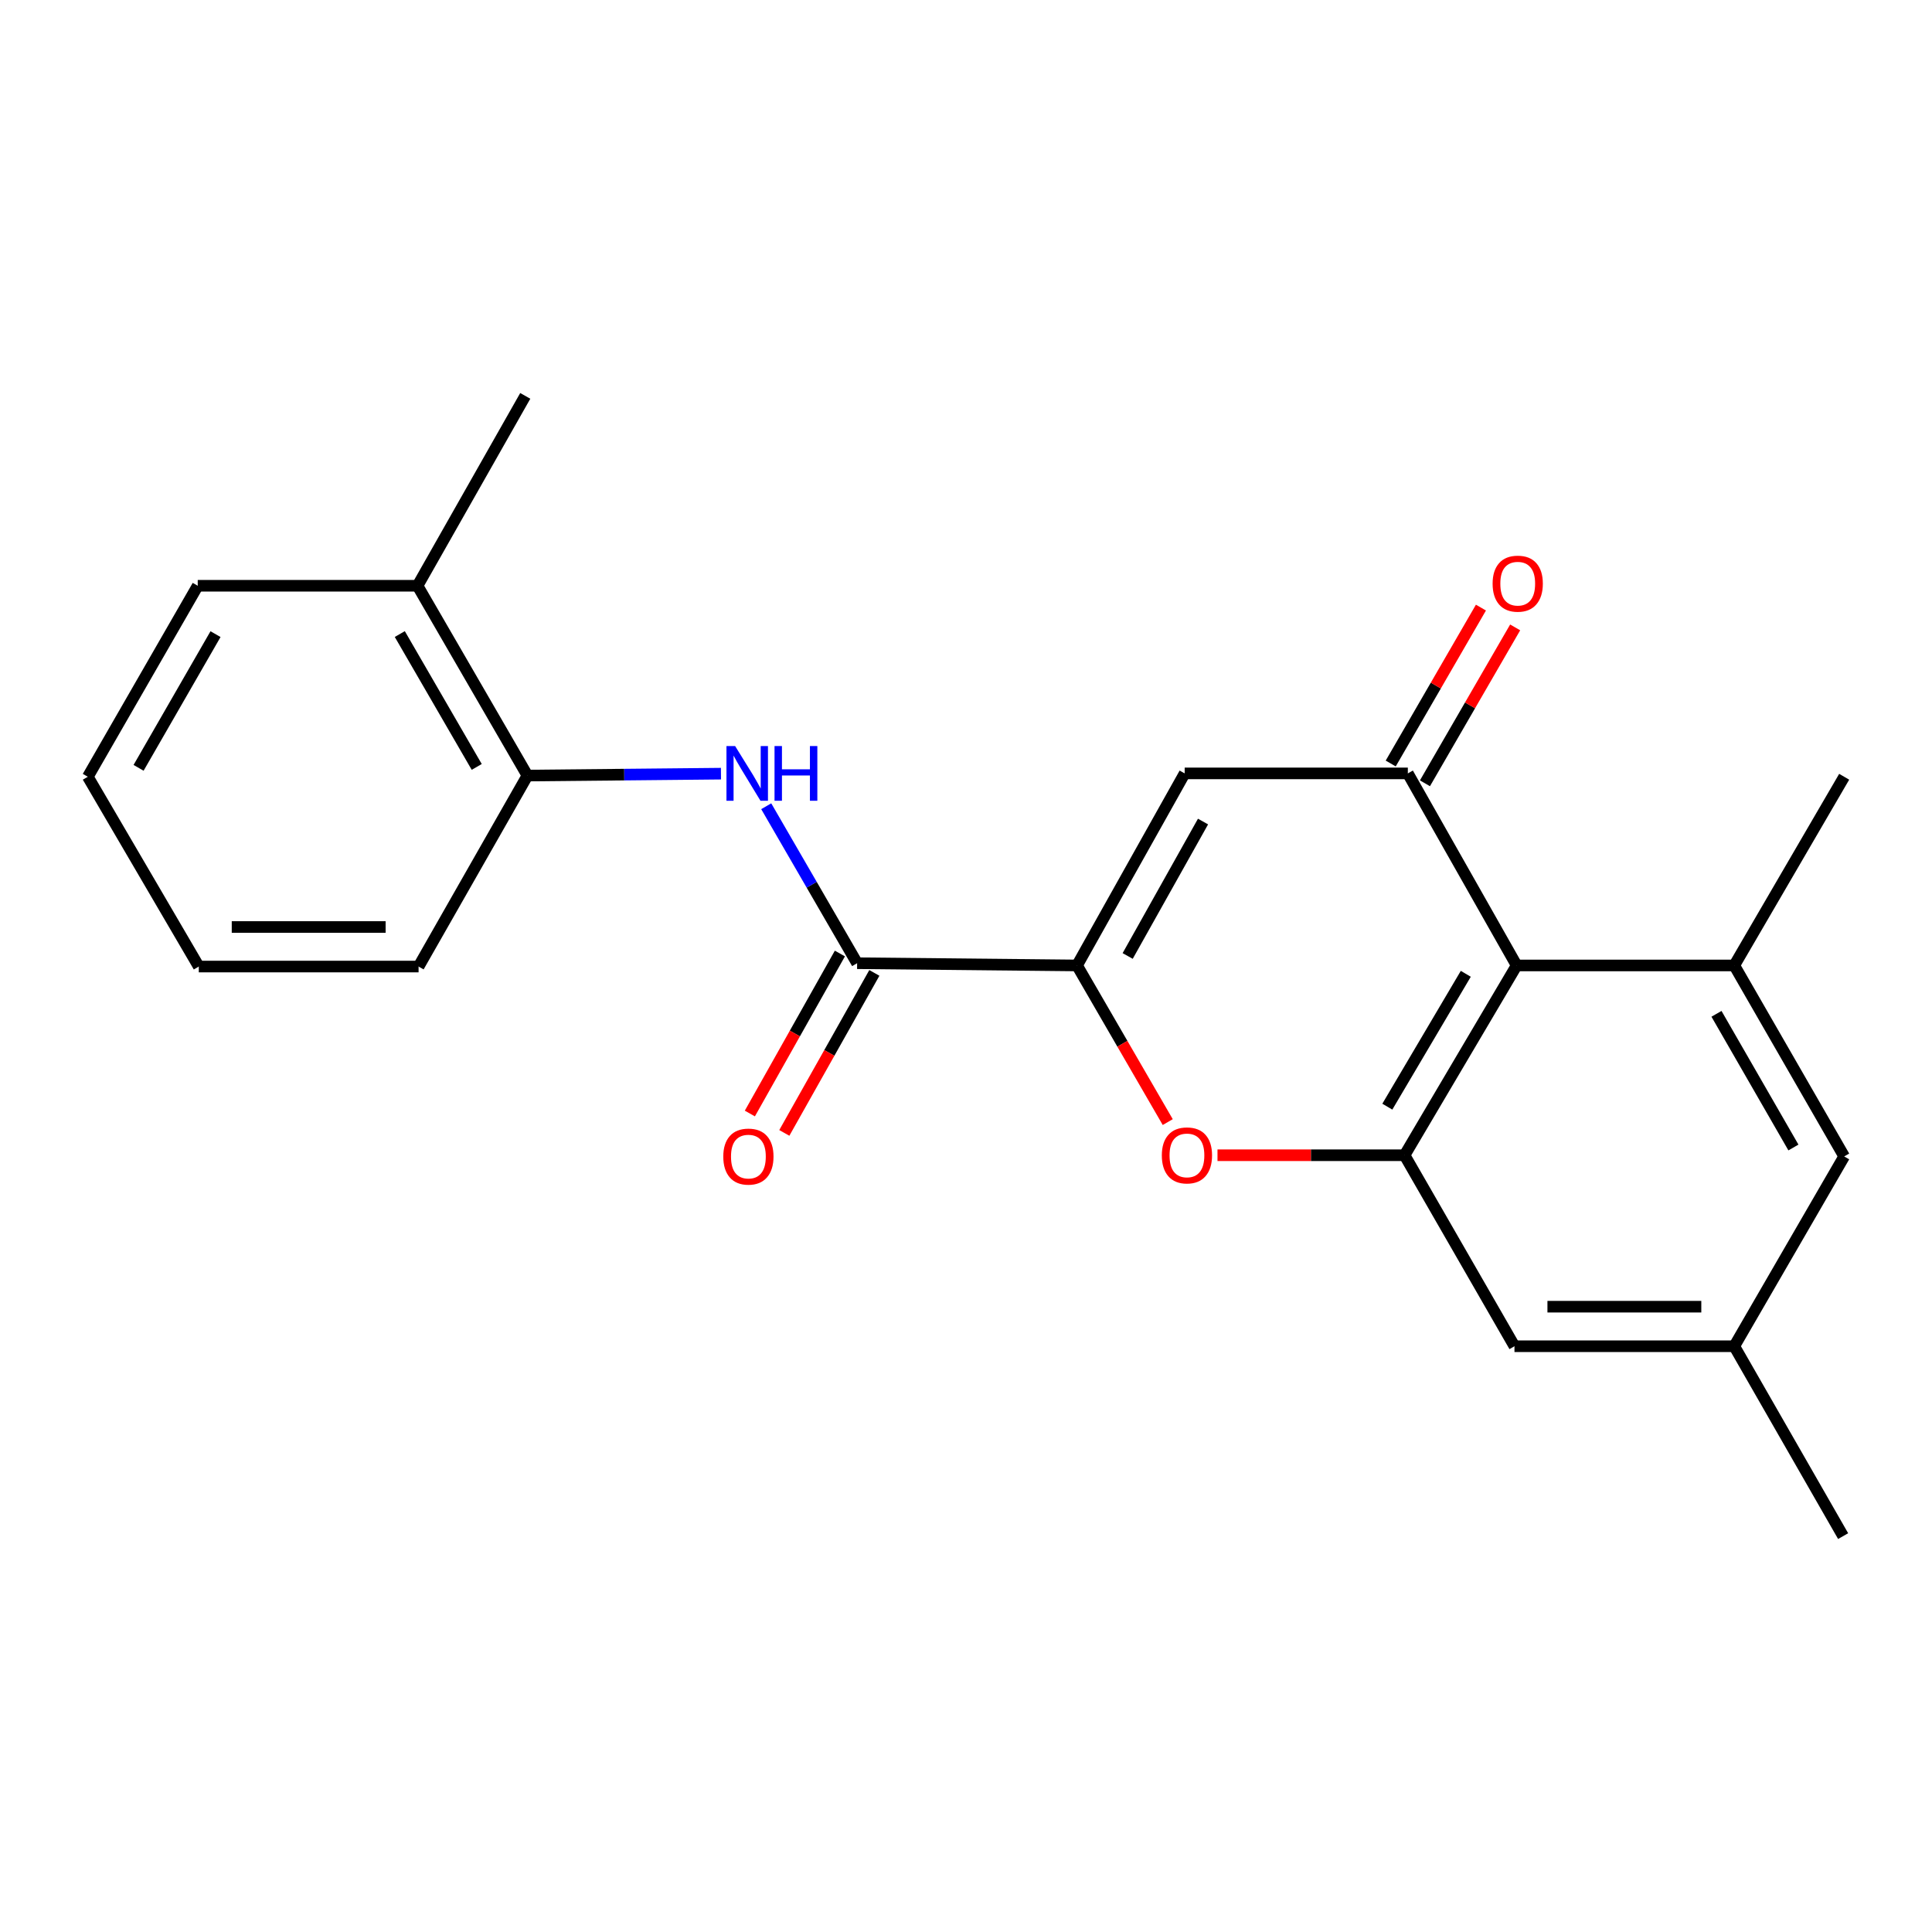 <?xml version='1.0' encoding='iso-8859-1'?>
<svg version='1.1' baseProfile='full'
              xmlns='http://www.w3.org/2000/svg'
                      xmlns:rdkit='http://www.rdkit.org/xml'
                      xmlns:xlink='http://www.w3.org/1999/xlink'
                  xml:space='preserve'
width='1000px' height='1000px' viewBox='0 0 1000 1000'>
<!-- END OF HEADER -->
<rect style='opacity:1.0;fill:#FFFFFF;stroke:none' width='1000' height='1000' x='0' y='0'> </rect>
<path class='bond-1' d='M 557.469,499.716 L 613.187,400.31' style='fill:none;fill-rule:evenodd;stroke:#000000;stroke-width:6px;stroke-linecap:butt;stroke-linejoin:miter;stroke-opacity:1' />
<path class='bond-1' d='M 583.681,494.813 L 622.684,425.229' style='fill:none;fill-rule:evenodd;stroke:#000000;stroke-width:6px;stroke-linecap:butt;stroke-linejoin:miter;stroke-opacity:1' />
<path class='bond-3' d='M 557.469,499.716 L 580.946,540.254' style='fill:none;fill-rule:evenodd;stroke:#000000;stroke-width:6px;stroke-linecap:butt;stroke-linejoin:miter;stroke-opacity:1' />
<path class='bond-3' d='M 580.946,540.254 L 604.422,580.792' style='fill:none;fill-rule:evenodd;stroke:#FF0000;stroke-width:6px;stroke-linecap:butt;stroke-linejoin:miter;stroke-opacity:1' />
<path class='bond-5' d='M 557.469,499.716 L 443.645,498.556' style='fill:none;fill-rule:evenodd;stroke:#000000;stroke-width:6px;stroke-linecap:butt;stroke-linejoin:miter;stroke-opacity:1' />
<path class='bond-0' d='M 728.694,400.31 L 613.187,400.31' style='fill:none;fill-rule:evenodd;stroke:#000000;stroke-width:6px;stroke-linecap:butt;stroke-linejoin:miter;stroke-opacity:1' />
<path class='bond-11' d='M 737.552,405.436 L 760.899,365.09' style='fill:none;fill-rule:evenodd;stroke:#000000;stroke-width:6px;stroke-linecap:butt;stroke-linejoin:miter;stroke-opacity:1' />
<path class='bond-11' d='M 760.899,365.09 L 784.246,324.744' style='fill:none;fill-rule:evenodd;stroke:#FF0000;stroke-width:6px;stroke-linecap:butt;stroke-linejoin:miter;stroke-opacity:1' />
<path class='bond-11' d='M 719.836,395.184 L 743.183,354.838' style='fill:none;fill-rule:evenodd;stroke:#000000;stroke-width:6px;stroke-linecap:butt;stroke-linejoin:miter;stroke-opacity:1' />
<path class='bond-11' d='M 743.183,354.838 L 766.53,314.492' style='fill:none;fill-rule:evenodd;stroke:#FF0000;stroke-width:6px;stroke-linecap:butt;stroke-linejoin:miter;stroke-opacity:1' />
<path class='bond-22' d='M 728.694,400.31 L 785.015,499.716' style='fill:none;fill-rule:evenodd;stroke:#000000;stroke-width:6px;stroke-linecap:butt;stroke-linejoin:miter;stroke-opacity:1' />
<path class='bond-2' d='M 785.015,499.716 L 727,597.95' style='fill:none;fill-rule:evenodd;stroke:#000000;stroke-width:6px;stroke-linecap:butt;stroke-linejoin:miter;stroke-opacity:1' />
<path class='bond-2' d='M 758.689,504.043 L 718.078,572.807' style='fill:none;fill-rule:evenodd;stroke:#000000;stroke-width:6px;stroke-linecap:butt;stroke-linejoin:miter;stroke-opacity:1' />
<path class='bond-6' d='M 785.015,499.716 L 897.656,499.716' style='fill:none;fill-rule:evenodd;stroke:#000000;stroke-width:6px;stroke-linecap:butt;stroke-linejoin:miter;stroke-opacity:1' />
<path class='bond-4' d='M 630.174,597.95 L 678.587,597.95' style='fill:none;fill-rule:evenodd;stroke:#FF0000;stroke-width:6px;stroke-linecap:butt;stroke-linejoin:miter;stroke-opacity:1' />
<path class='bond-4' d='M 678.587,597.95 L 727,597.95' style='fill:none;fill-rule:evenodd;stroke:#000000;stroke-width:6px;stroke-linecap:butt;stroke-linejoin:miter;stroke-opacity:1' />
<path class='bond-9' d='M 727,597.95 L 783.889,696.81' style='fill:none;fill-rule:evenodd;stroke:#000000;stroke-width:6px;stroke-linecap:butt;stroke-linejoin:miter;stroke-opacity:1' />
<path class='bond-7' d='M 443.645,498.556 L 420.122,457.932' style='fill:none;fill-rule:evenodd;stroke:#000000;stroke-width:6px;stroke-linecap:butt;stroke-linejoin:miter;stroke-opacity:1' />
<path class='bond-7' d='M 420.122,457.932 L 396.599,417.308' style='fill:none;fill-rule:evenodd;stroke:#0000FF;stroke-width:6px;stroke-linecap:butt;stroke-linejoin:miter;stroke-opacity:1' />
<path class='bond-12' d='M 434.726,493.537 L 411.425,534.947' style='fill:none;fill-rule:evenodd;stroke:#000000;stroke-width:6px;stroke-linecap:butt;stroke-linejoin:miter;stroke-opacity:1' />
<path class='bond-12' d='M 411.425,534.947 L 388.123,576.357' style='fill:none;fill-rule:evenodd;stroke:#FF0000;stroke-width:6px;stroke-linecap:butt;stroke-linejoin:miter;stroke-opacity:1' />
<path class='bond-12' d='M 452.564,503.575 L 429.263,544.984' style='fill:none;fill-rule:evenodd;stroke:#000000;stroke-width:6px;stroke-linecap:butt;stroke-linejoin:miter;stroke-opacity:1' />
<path class='bond-12' d='M 429.263,544.984 L 405.961,586.394' style='fill:none;fill-rule:evenodd;stroke:#FF0000;stroke-width:6px;stroke-linecap:butt;stroke-linejoin:miter;stroke-opacity:1' />
<path class='bond-15' d='M 897.656,499.716 L 954.545,402.05' style='fill:none;fill-rule:evenodd;stroke:#000000;stroke-width:6px;stroke-linecap:butt;stroke-linejoin:miter;stroke-opacity:1' />
<path class='bond-23' d='M 897.656,499.716 L 954.545,598.564' style='fill:none;fill-rule:evenodd;stroke:#000000;stroke-width:6px;stroke-linecap:butt;stroke-linejoin:miter;stroke-opacity:1' />
<path class='bond-23' d='M 888.45,524.753 L 928.272,593.946' style='fill:none;fill-rule:evenodd;stroke:#000000;stroke-width:6px;stroke-linecap:butt;stroke-linejoin:miter;stroke-opacity:1' />
<path class='bond-8' d='M 373.172,400.445 L 323.086,400.94' style='fill:none;fill-rule:evenodd;stroke:#0000FF;stroke-width:6px;stroke-linecap:butt;stroke-linejoin:miter;stroke-opacity:1' />
<path class='bond-8' d='M 323.086,400.94 L 273,401.436' style='fill:none;fill-rule:evenodd;stroke:#000000;stroke-width:6px;stroke-linecap:butt;stroke-linejoin:miter;stroke-opacity:1' />
<path class='bond-14' d='M 273,401.436 L 216.111,303.19' style='fill:none;fill-rule:evenodd;stroke:#000000;stroke-width:6px;stroke-linecap:butt;stroke-linejoin:miter;stroke-opacity:1' />
<path class='bond-14' d='M 246.754,396.956 L 206.932,328.184' style='fill:none;fill-rule:evenodd;stroke:#000000;stroke-width:6px;stroke-linecap:butt;stroke-linejoin:miter;stroke-opacity:1' />
<path class='bond-16' d='M 273,401.436 L 216.657,500.284' style='fill:none;fill-rule:evenodd;stroke:#000000;stroke-width:6px;stroke-linecap:butt;stroke-linejoin:miter;stroke-opacity:1' />
<path class='bond-13' d='M 783.889,696.81 L 897.656,696.81' style='fill:none;fill-rule:evenodd;stroke:#000000;stroke-width:6px;stroke-linecap:butt;stroke-linejoin:miter;stroke-opacity:1' />
<path class='bond-13' d='M 800.954,676.342 L 880.591,676.342' style='fill:none;fill-rule:evenodd;stroke:#000000;stroke-width:6px;stroke-linecap:butt;stroke-linejoin:miter;stroke-opacity:1' />
<path class='bond-10' d='M 954.545,598.564 L 897.656,696.81' style='fill:none;fill-rule:evenodd;stroke:#000000;stroke-width:6px;stroke-linecap:butt;stroke-linejoin:miter;stroke-opacity:1' />
<path class='bond-18' d='M 897.656,696.81 L 954,795.09' style='fill:none;fill-rule:evenodd;stroke:#000000;stroke-width:6px;stroke-linecap:butt;stroke-linejoin:miter;stroke-opacity:1' />
<path class='bond-17' d='M 216.111,303.19 L 271.874,204.91' style='fill:none;fill-rule:evenodd;stroke:#000000;stroke-width:6px;stroke-linecap:butt;stroke-linejoin:miter;stroke-opacity:1' />
<path class='bond-19' d='M 216.111,303.19 L 102.344,303.19' style='fill:none;fill-rule:evenodd;stroke:#000000;stroke-width:6px;stroke-linecap:butt;stroke-linejoin:miter;stroke-opacity:1' />
<path class='bond-20' d='M 216.657,500.284 L 102.89,500.284' style='fill:none;fill-rule:evenodd;stroke:#000000;stroke-width:6px;stroke-linecap:butt;stroke-linejoin:miter;stroke-opacity:1' />
<path class='bond-20' d='M 199.592,479.816 L 119.955,479.816' style='fill:none;fill-rule:evenodd;stroke:#000000;stroke-width:6px;stroke-linecap:butt;stroke-linejoin:miter;stroke-opacity:1' />
<path class='bond-24' d='M 102.344,303.19 L 45.455,402.05' style='fill:none;fill-rule:evenodd;stroke:#000000;stroke-width:6px;stroke-linecap:butt;stroke-linejoin:miter;stroke-opacity:1' />
<path class='bond-24' d='M 111.551,328.228 L 71.728,397.43' style='fill:none;fill-rule:evenodd;stroke:#000000;stroke-width:6px;stroke-linecap:butt;stroke-linejoin:miter;stroke-opacity:1' />
<path class='bond-21' d='M 102.89,500.284 L 45.455,402.05' style='fill:none;fill-rule:evenodd;stroke:#000000;stroke-width:6px;stroke-linecap:butt;stroke-linejoin:miter;stroke-opacity:1' />
<path  class='atom-4' d='M 601.358 598.03
Q 601.358 591.23, 604.718 587.43
Q 608.078 583.63, 614.358 583.63
Q 620.638 583.63, 623.998 587.43
Q 627.358 591.23, 627.358 598.03
Q 627.358 604.91, 623.958 608.83
Q 620.558 612.71, 614.358 612.71
Q 608.118 612.71, 604.718 608.83
Q 601.358 604.95, 601.358 598.03
M 614.358 609.51
Q 618.678 609.51, 620.998 606.63
Q 623.358 603.71, 623.358 598.03
Q 623.358 592.47, 620.998 589.67
Q 618.678 586.83, 614.358 586.83
Q 610.038 586.83, 607.678 589.63
Q 605.358 592.43, 605.358 598.03
Q 605.358 603.75, 607.678 606.63
Q 610.038 609.51, 614.358 609.51
' fill='#FF0000'/>
<path  class='atom-8' d='M 380.496 386.15
L 389.776 401.15
Q 390.696 402.63, 392.176 405.31
Q 393.656 407.99, 393.736 408.15
L 393.736 386.15
L 397.496 386.15
L 397.496 414.47
L 393.616 414.47
L 383.656 398.07
Q 382.496 396.15, 381.256 393.95
Q 380.056 391.75, 379.696 391.07
L 379.696 414.47
L 376.016 414.47
L 376.016 386.15
L 380.496 386.15
' fill='#0000FF'/>
<path  class='atom-8' d='M 400.896 386.15
L 404.736 386.15
L 404.736 398.19
L 419.216 398.19
L 419.216 386.15
L 423.056 386.15
L 423.056 414.47
L 419.216 414.47
L 419.216 401.39
L 404.736 401.39
L 404.736 414.47
L 400.896 414.47
L 400.896 386.15
' fill='#0000FF'/>
<path  class='atom-12' d='M 772.572 302.099
Q 772.572 295.299, 775.932 291.499
Q 779.292 287.699, 785.572 287.699
Q 791.852 287.699, 795.212 291.499
Q 798.572 295.299, 798.572 302.099
Q 798.572 308.979, 795.172 312.899
Q 791.772 316.779, 785.572 316.779
Q 779.332 316.779, 775.932 312.899
Q 772.572 309.019, 772.572 302.099
M 785.572 313.579
Q 789.892 313.579, 792.212 310.699
Q 794.572 307.779, 794.572 302.099
Q 794.572 296.539, 792.212 293.739
Q 789.892 290.899, 785.572 290.899
Q 781.252 290.899, 778.892 293.699
Q 776.572 296.499, 776.572 302.099
Q 776.572 307.819, 778.892 310.699
Q 781.252 313.579, 785.572 313.579
' fill='#FF0000'/>
<path  class='atom-13' d='M 374.37 598.644
Q 374.37 591.844, 377.73 588.044
Q 381.09 584.244, 387.37 584.244
Q 393.65 584.244, 397.01 588.044
Q 400.37 591.844, 400.37 598.644
Q 400.37 605.524, 396.97 609.444
Q 393.57 613.324, 387.37 613.324
Q 381.13 613.324, 377.73 609.444
Q 374.37 605.564, 374.37 598.644
M 387.37 610.124
Q 391.69 610.124, 394.01 607.244
Q 396.37 604.324, 396.37 598.644
Q 396.37 593.084, 394.01 590.284
Q 391.69 587.444, 387.37 587.444
Q 383.05 587.444, 380.69 590.244
Q 378.37 593.044, 378.37 598.644
Q 378.37 604.364, 380.69 607.244
Q 383.05 610.124, 387.37 610.124
' fill='#FF0000'/>
</svg>
